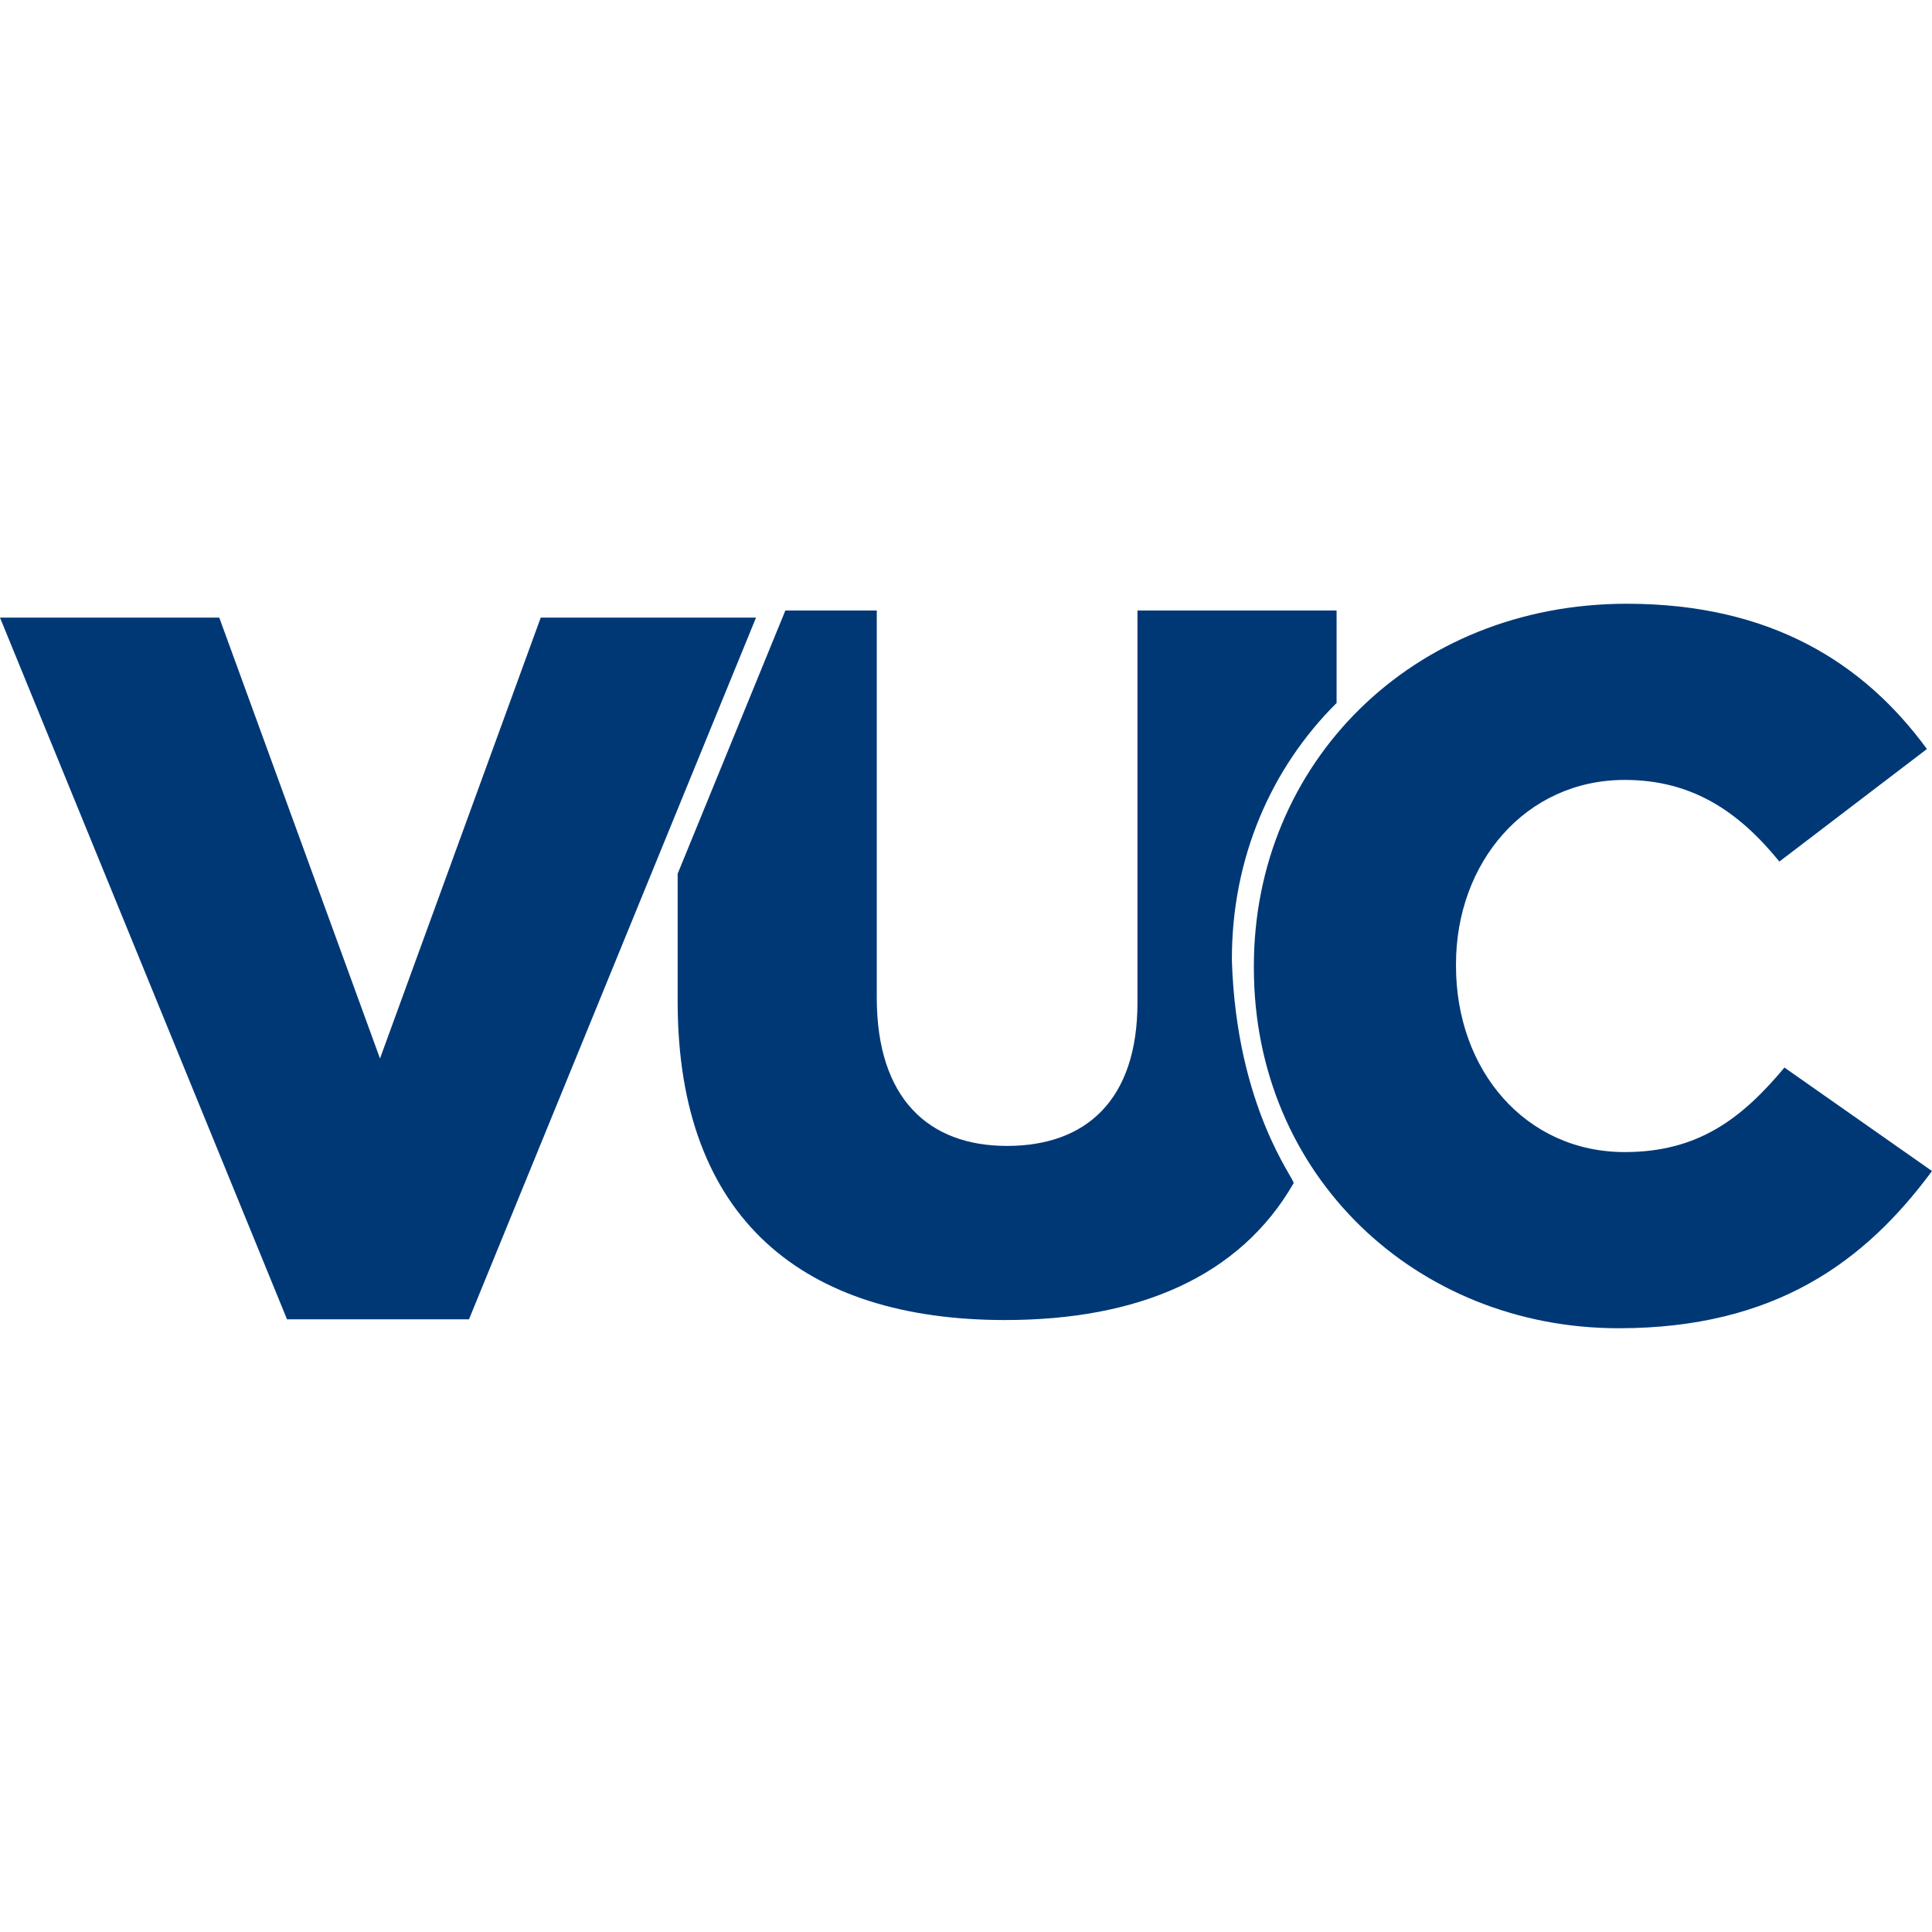 <svg width="16" height="16" viewBox="0 0 16 16" fill="none" xmlns="http://www.w3.org/2000/svg">
<path d="M10.202 7.94C10.202 7.106 10.526 6.361 11.069 5.822V5.056H9.42V8.303C9.42 9.111 8.993 9.49 8.34 9.49C7.687 9.49 7.261 9.094 7.261 8.262V5.056H6.504L5.612 7.236V8.294C5.612 10.099 6.658 10.932 8.323 10.932C9.423 10.932 10.266 10.576 10.713 9.799C10.729 9.772 10.241 9.177 10.202 7.957V7.94H10.202Z" fill="#003876"/>
<path d="M0 5.115H1.816L3.147 8.766L4.478 5.115H6.261L3.884 10.926H2.377L0 5.115Z" fill="#003876"/>
<path d="M10.384 8.016V8C10.384 6.319 11.698 5 13.472 5C14.669 5 15.439 5.494 15.958 6.203L14.736 7.135C14.401 6.723 14.016 6.459 13.455 6.459C12.635 6.459 12.058 7.143 12.058 7.984V8C12.058 8.865 12.635 9.541 13.455 9.541C14.066 9.541 14.427 9.261 14.778 8.841L16 9.698C15.447 10.447 14.702 11 13.405 11C11.732 11 10.384 9.739 10.384 8.016Z" fill="#003876"/>
</svg>
